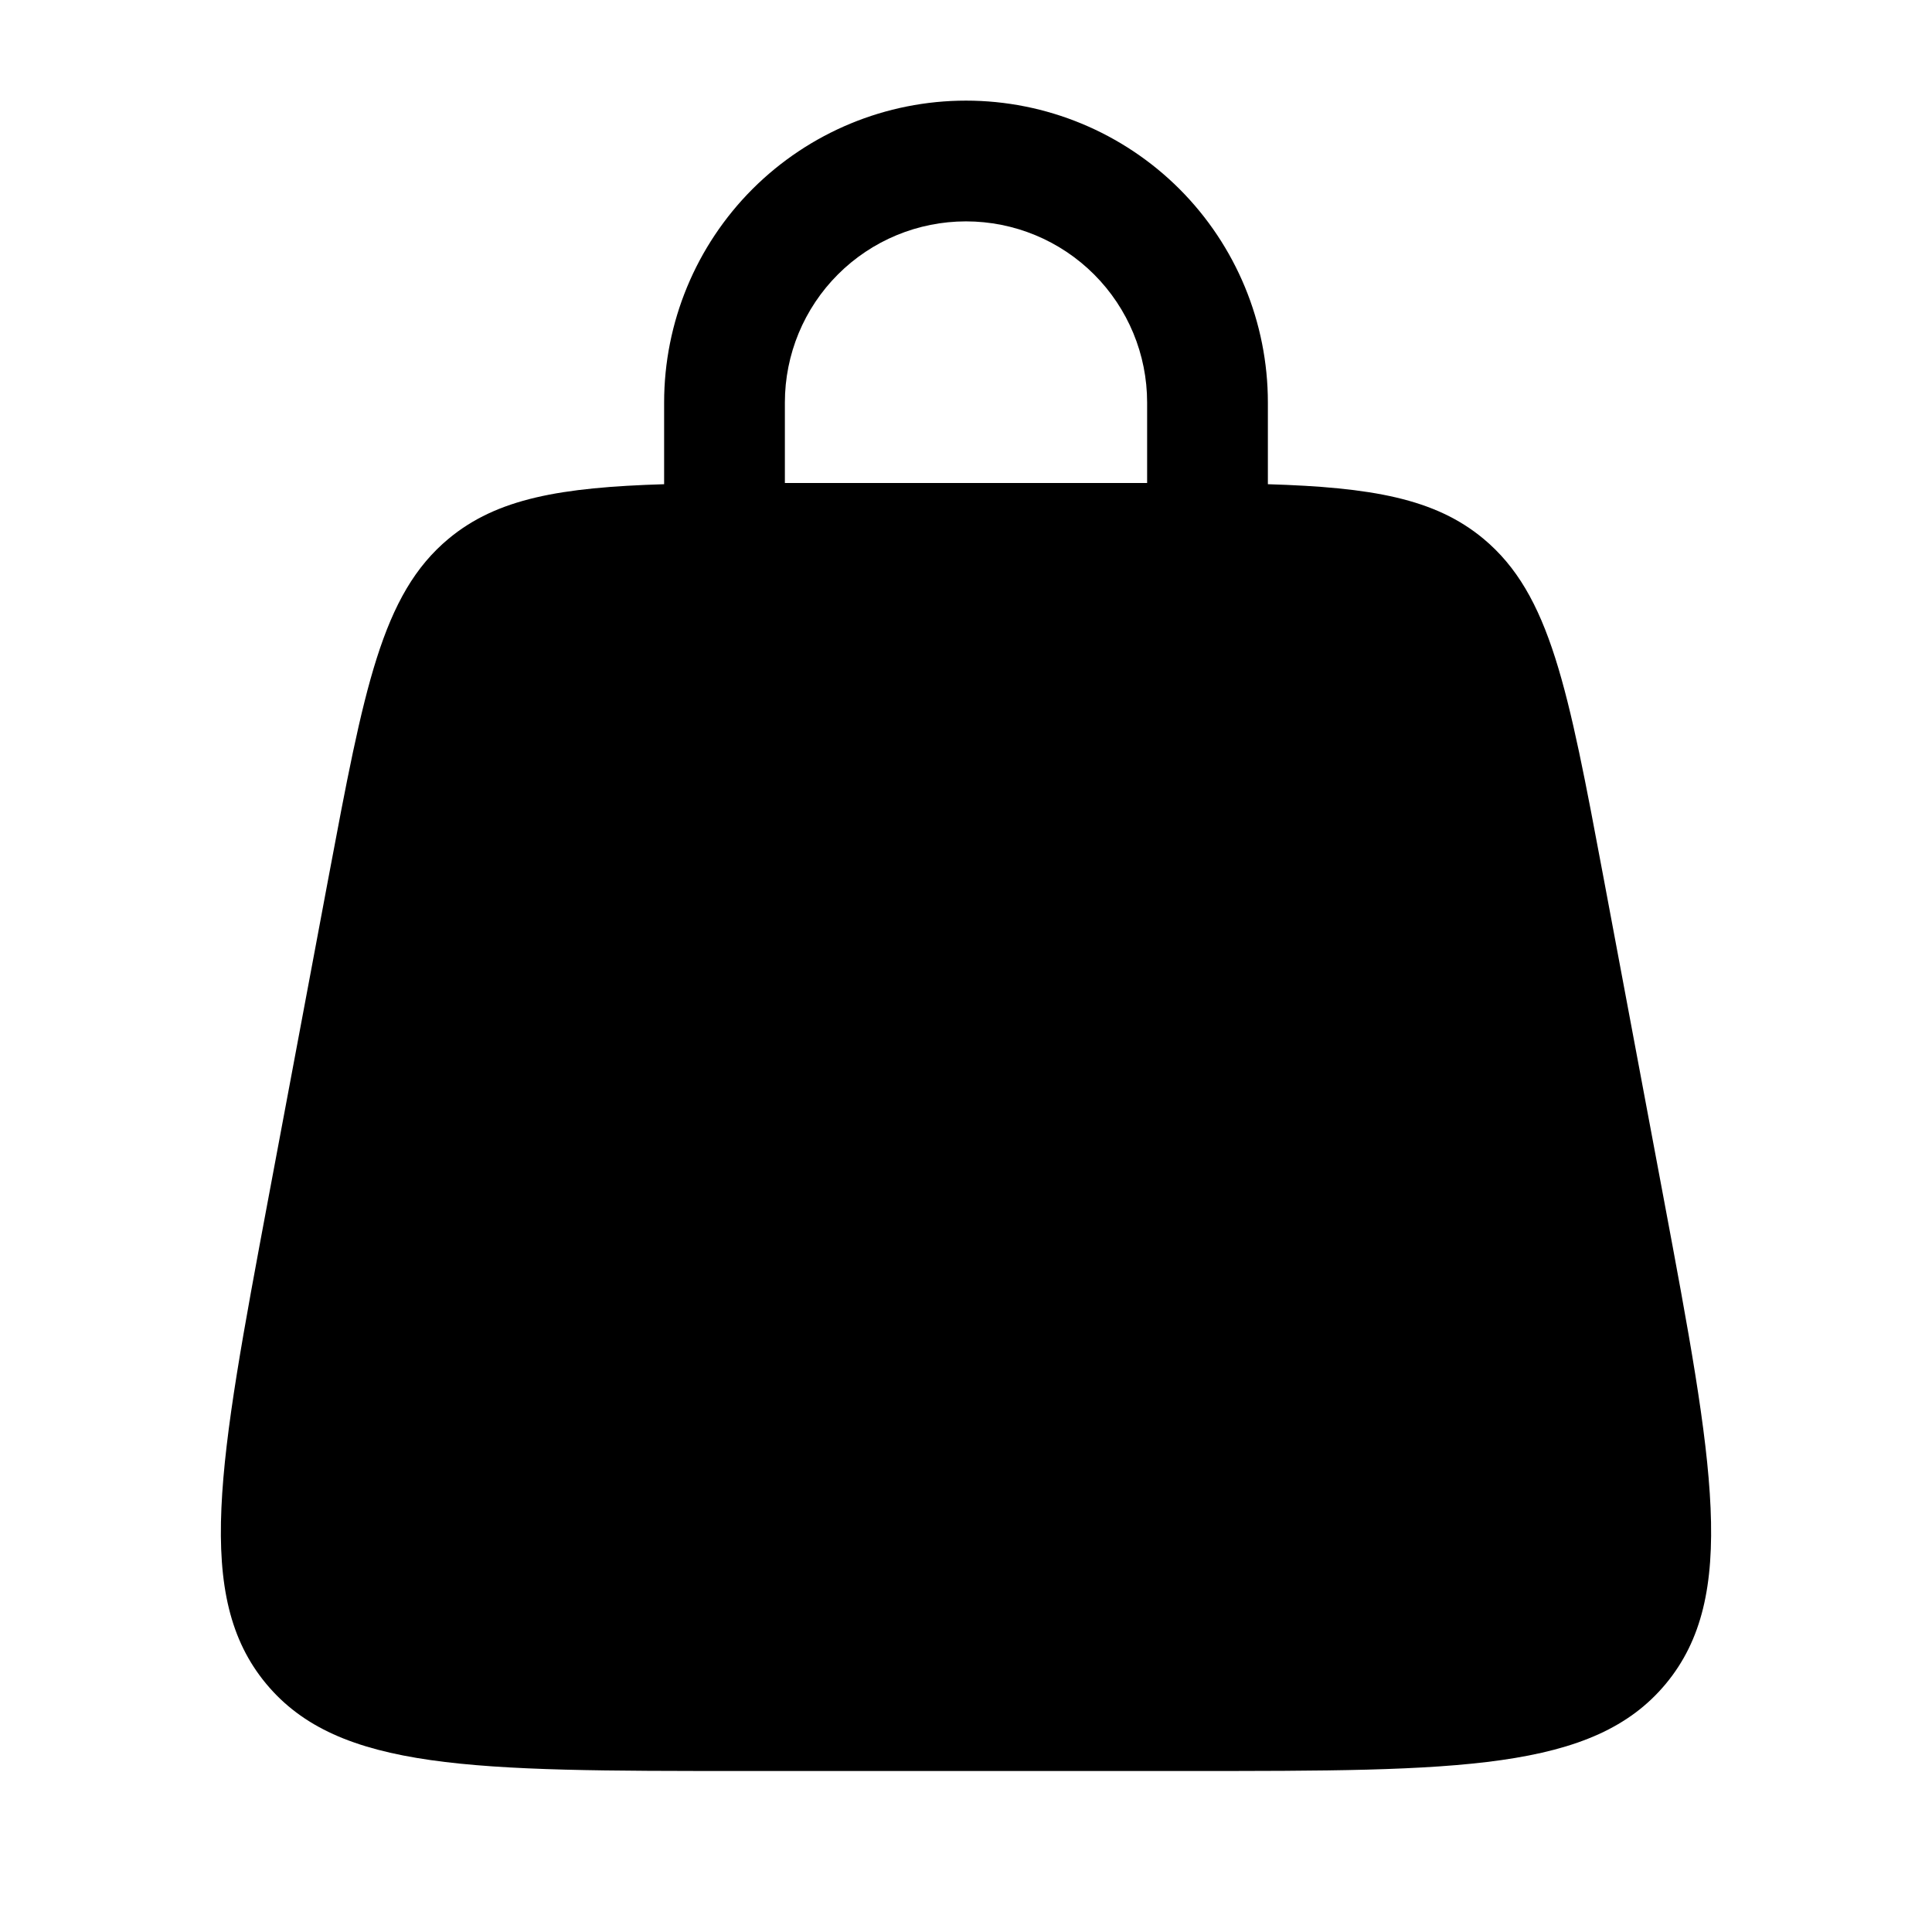 <svg width="24" height="24" viewBox="0 0 24 24" fill="none" xmlns="http://www.w3.org/2000/svg">
<path fill-rule="evenodd" clip-rule="evenodd" d="M8.25 6.015V5C8.25 4.005 8.645 3.052 9.348 2.348C10.052 1.645 11.005 1.25 12 1.25C12.995 1.25 13.948 1.645 14.652 2.348C15.355 3.052 15.75 4.005 15.75 5V6.015C17.037 6.054 17.825 6.192 18.426 6.691C19.259 7.383 19.479 8.553 19.918 10.894L20.668 14.894C21.285 18.186 21.593 19.832 20.694 20.916C19.794 22 18.119 22 14.77 22H9.23C5.88 22 4.206 22 3.306 20.916C2.406 19.832 2.716 18.186 3.332 14.894L4.082 10.894C4.522 8.554 4.741 7.383 5.574 6.691C6.175 6.192 6.963 6.054 8.25 6.015ZM9.75 5C9.75 4.403 9.987 3.831 10.409 3.409C10.831 2.987 11.403 2.75 12 2.75C12.597 2.75 13.169 2.987 13.591 3.409C14.013 3.831 14.25 4.403 14.25 5V6H9.75V5Z" fill="black"/>
</svg>

